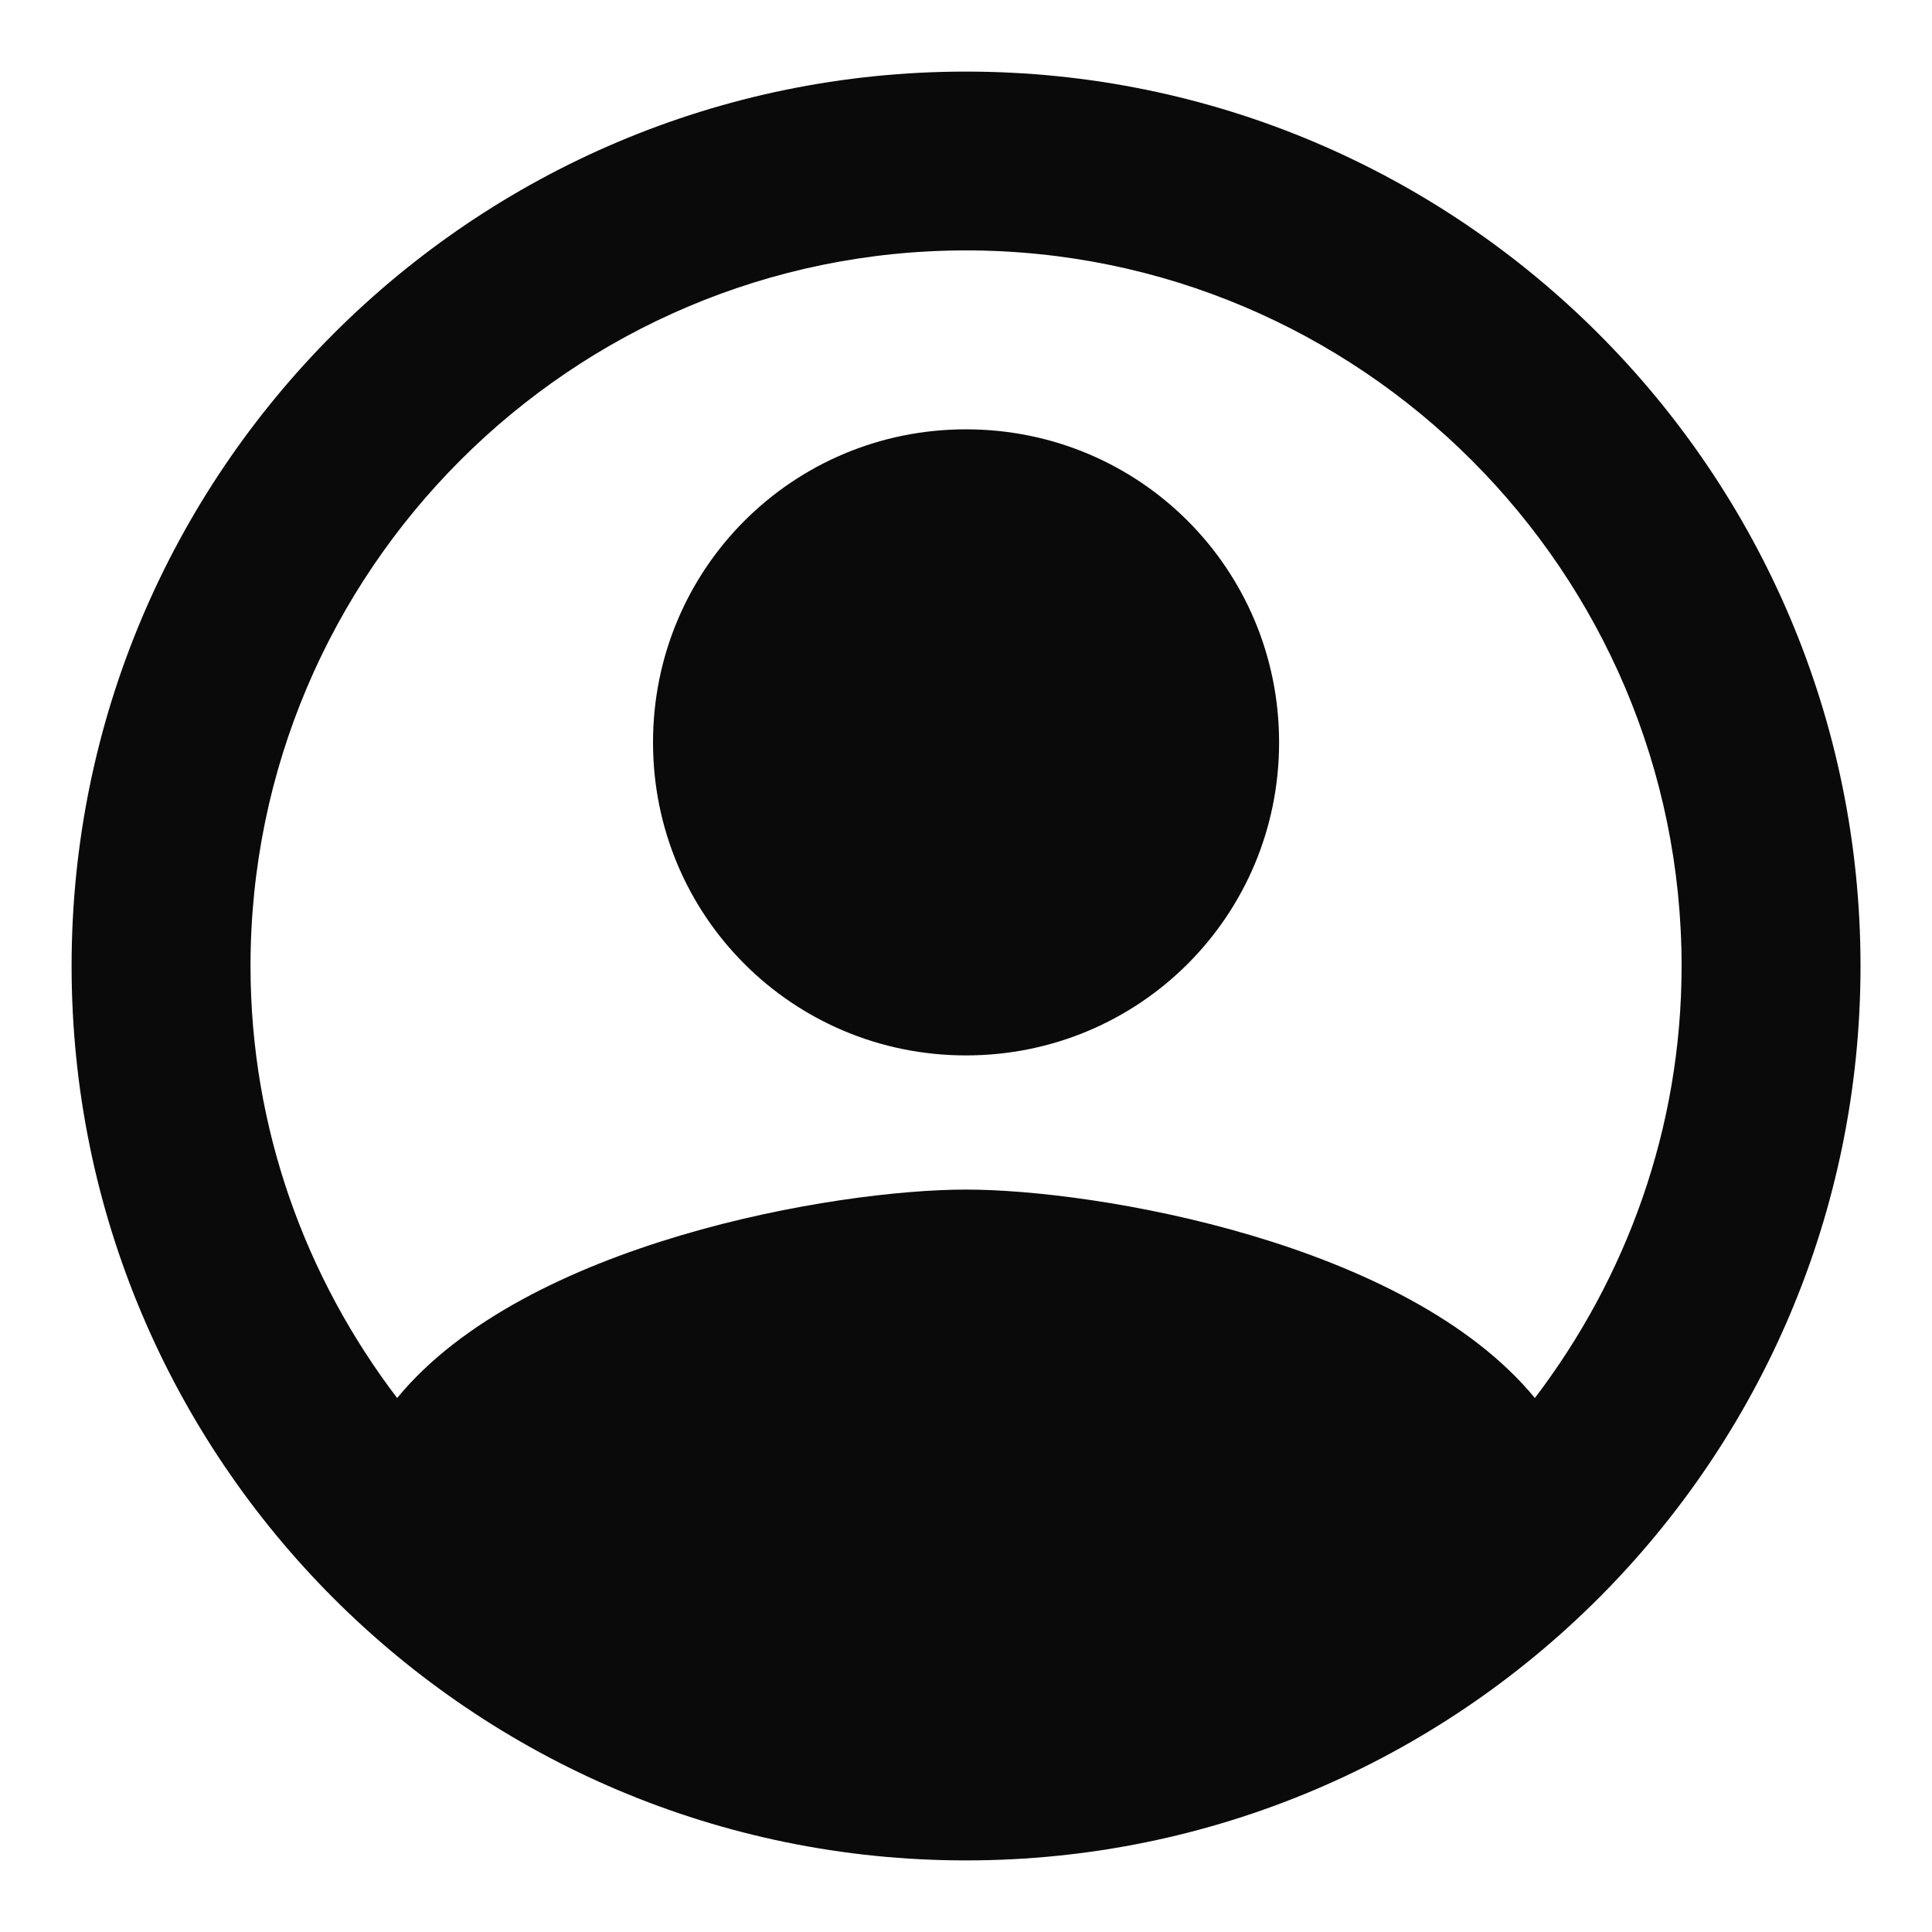 <svg width="18" height="18" viewBox="0 0 18 18" fill="none" xmlns="http://www.w3.org/2000/svg">
<path fill-rule="evenodd" clip-rule="evenodd" d="M9 0.667C4.4 0.667 0.667 4.4 0.667 9C0.667 13.6 4.4 17.333 9 17.333C13.6 17.333 17.334 13.6 17.334 9C17.334 4.4 13.6 0.667 9 0.667ZM14.3 13.025C13.109 11.575 10.217 11.083 9 11.083C7.784 11.083 4.892 11.575 3.7 13.025C2.85 11.908 2.334 10.517 2.334 9C2.334 5.325 5.325 2.333 9 2.333C12.675 2.333 15.667 5.325 15.667 9C15.667 10.517 15.15 11.908 14.3 13.025ZM6.084 6.917C6.084 5.3 7.384 4 9 4C10.617 4 11.917 5.3 11.917 6.917C11.917 8.533 10.617 9.833 9 9.833C7.384 9.833 6.084 8.533 6.084 6.917Z" fill="#0A0A0A"/>
</svg>
